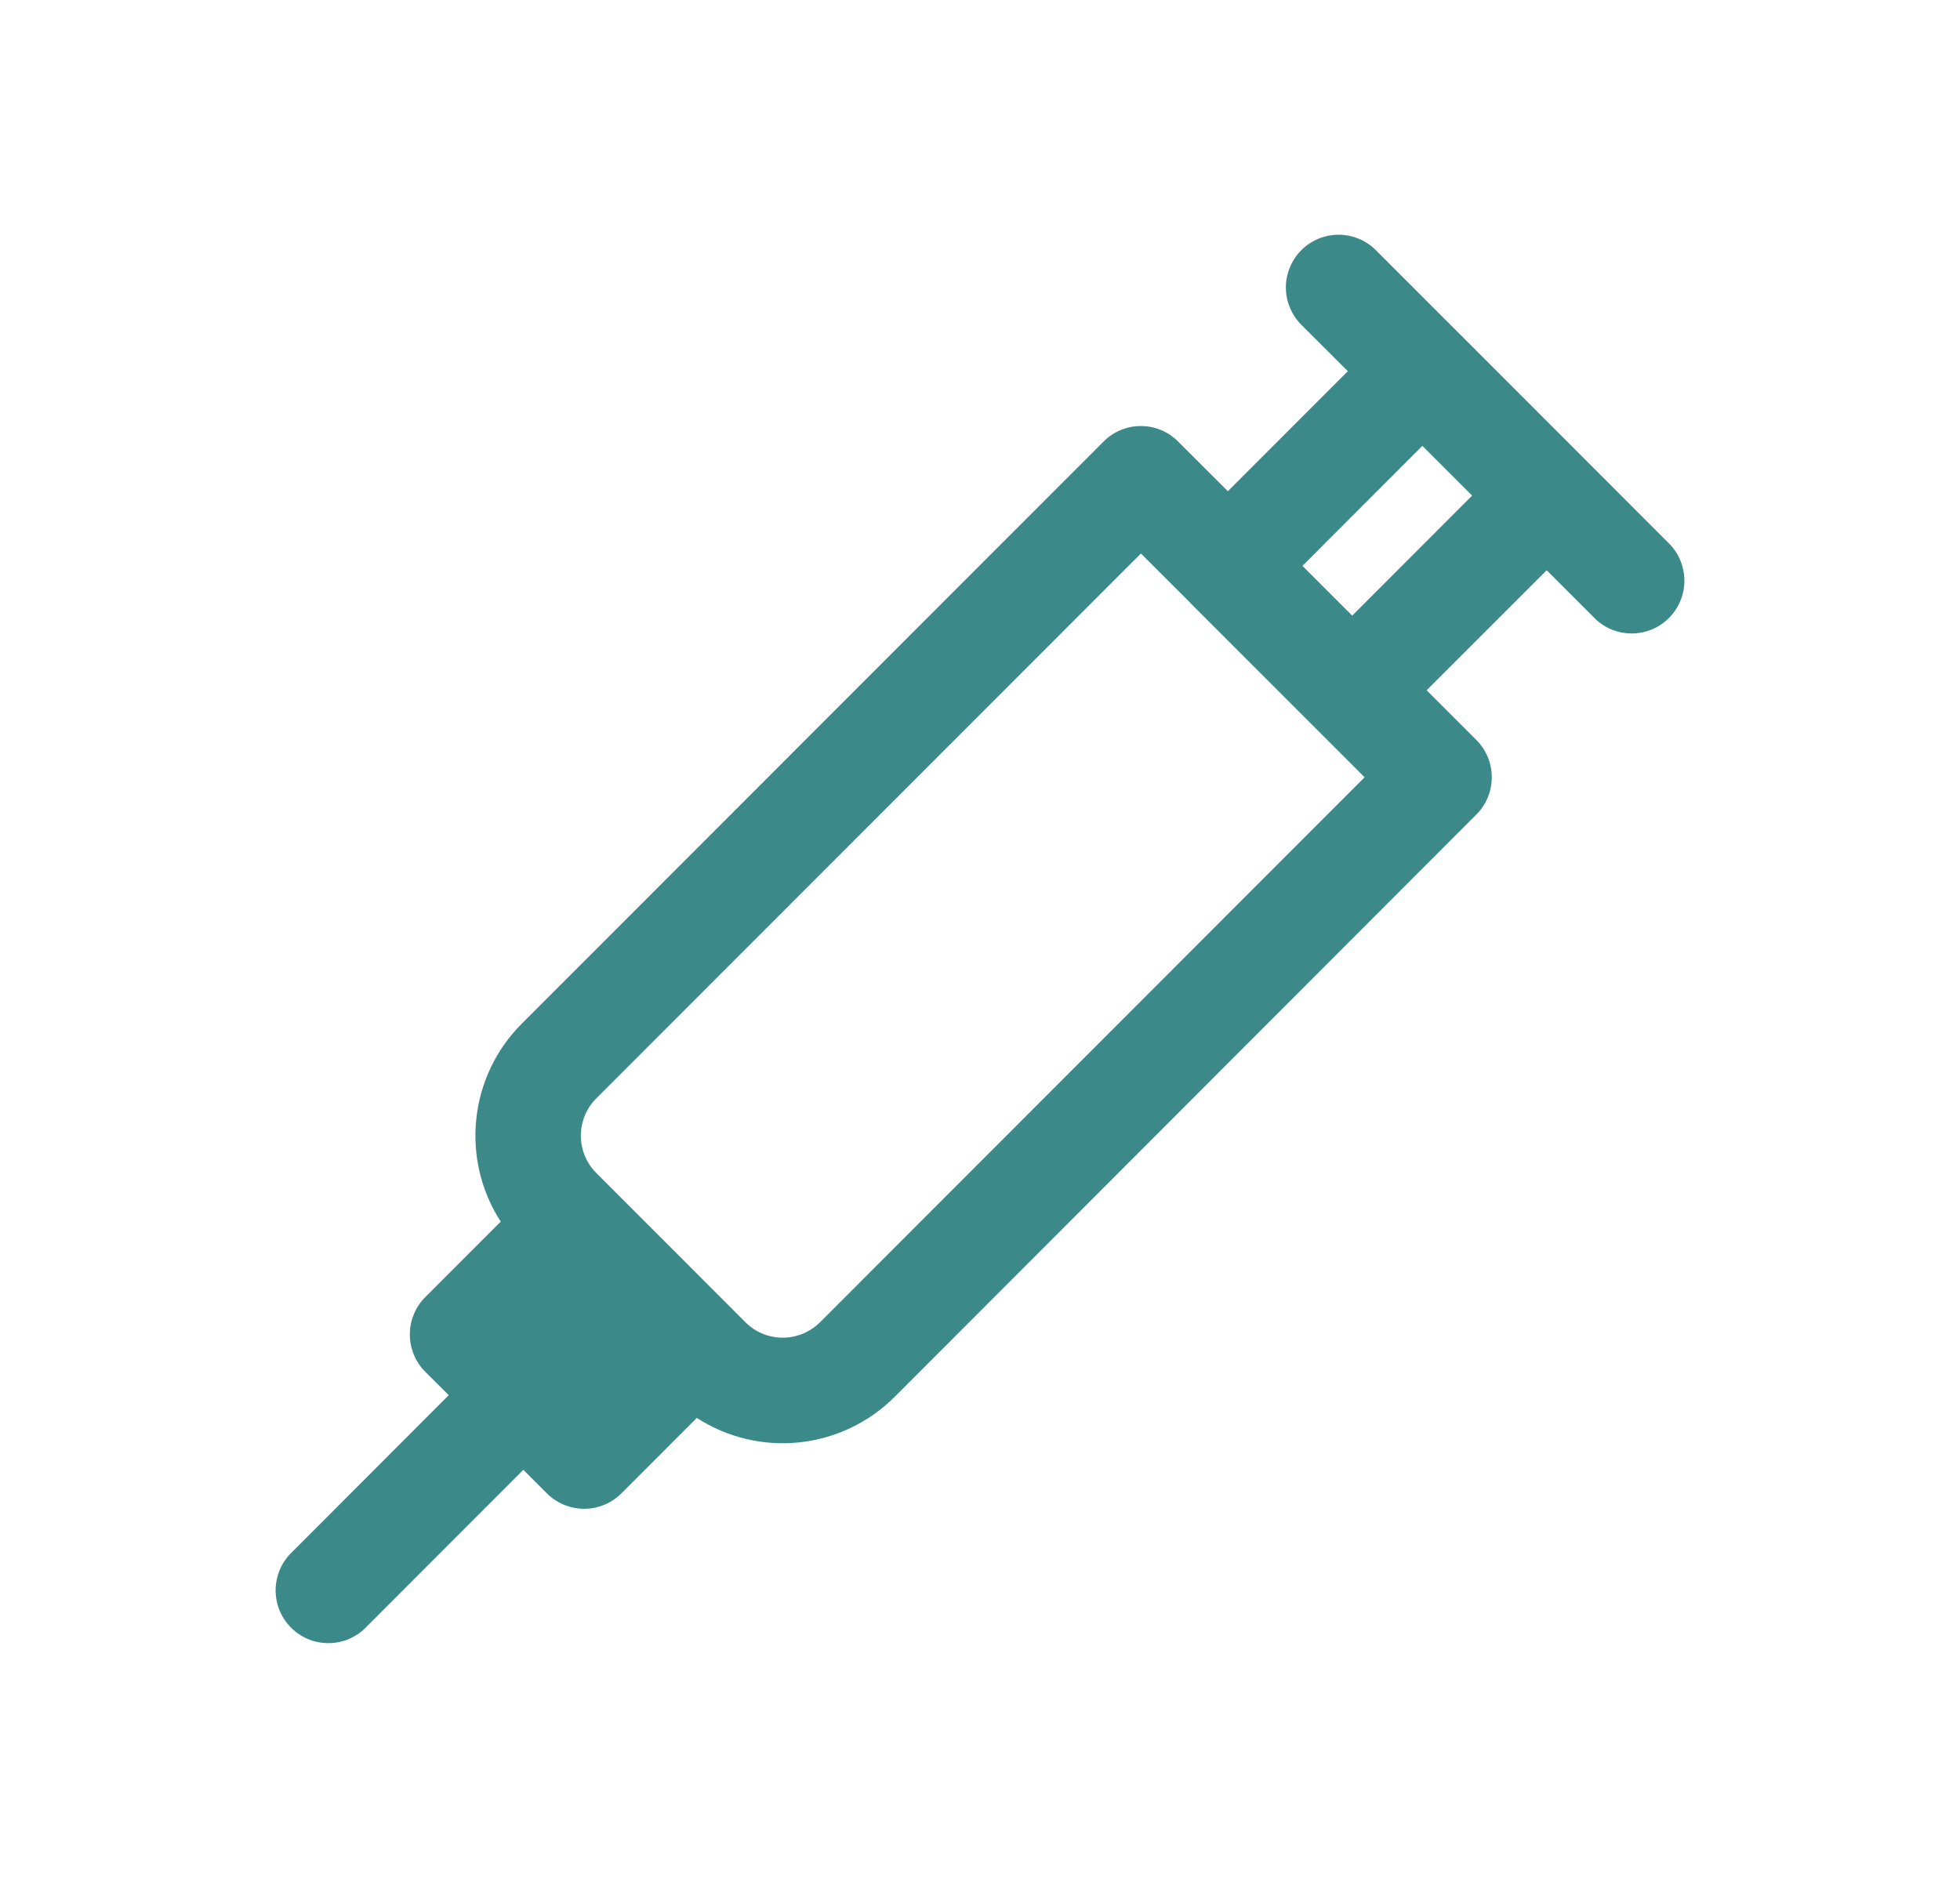 <svg xmlns="http://www.w3.org/2000/svg" width="24" height="23" viewBox="0.0 0.0 25.0 24.0" fill="none">
<path fill-rule="evenodd" clip-rule="evenodd" d="M16.606 3.197C16.732 3.071 16.903 3 17.082 3C17.26 3 17.432 3.071 17.558 3.197L18.627 4.267L18.629 4.268L21.286 6.928C21.352 6.99 21.405 7.064 21.442 7.147C21.479 7.23 21.498 7.319 21.5 7.41C21.502 7.5 21.485 7.59 21.451 7.674C21.417 7.758 21.367 7.834 21.303 7.898C21.239 7.962 21.163 8.013 21.079 8.047C20.995 8.081 20.905 8.097 20.814 8.096C20.724 8.094 20.635 8.074 20.552 8.038C20.47 8.001 20.395 7.948 20.334 7.881L19.741 7.288L18.207 8.822L18.842 9.457C18.969 9.584 19.039 9.755 19.039 9.934C19.039 10.113 18.969 10.284 18.842 10.41L11.409 17.853C11.082 18.18 10.652 18.385 10.192 18.434C9.732 18.483 9.269 18.372 8.881 18.121L8.85 18.153L7.918 19.086C7.792 19.212 7.621 19.283 7.442 19.283C7.264 19.283 7.092 19.212 6.966 19.086L6.665 18.785L4.667 20.785C4.605 20.852 4.53 20.905 4.448 20.942C4.365 20.979 4.276 20.998 4.186 21C4.095 21.002 4.005 20.985 3.921 20.951C3.837 20.917 3.761 20.866 3.697 20.802C3.633 20.738 3.583 20.662 3.549 20.578C3.515 20.494 3.499 20.404 3.5 20.314C3.502 20.223 3.522 20.134 3.558 20.051C3.595 19.969 3.648 19.894 3.714 19.832L5.712 17.831L5.412 17.532C5.349 17.469 5.3 17.395 5.266 17.313C5.232 17.231 5.215 17.143 5.215 17.055C5.215 16.966 5.232 16.878 5.266 16.797C5.3 16.715 5.349 16.64 5.412 16.578L6.344 15.645L6.377 15.614C6.125 15.225 6.015 14.762 6.064 14.302C6.112 13.841 6.317 13.411 6.644 13.084L14.079 5.643C14.205 5.516 14.377 5.445 14.555 5.445C14.734 5.445 14.905 5.516 15.031 5.643L15.667 6.278L17.2 4.744L16.606 4.151C16.543 4.088 16.494 4.014 16.46 3.932C16.426 3.85 16.408 3.763 16.408 3.674C16.408 3.586 16.426 3.498 16.46 3.416C16.494 3.334 16.543 3.26 16.606 3.197ZM18.152 5.698L16.62 7.232L17.256 7.868L18.788 6.334L18.152 5.698ZM15.186 7.703L14.556 7.074L7.597 14.038C7.471 14.164 7.4 14.336 7.4 14.514C7.4 14.693 7.471 14.865 7.597 14.991L9.503 16.899C9.565 16.961 9.639 17.011 9.721 17.045C9.803 17.079 9.891 17.096 9.979 17.096C10.068 17.096 10.155 17.079 10.237 17.045C10.319 17.011 10.393 16.961 10.456 16.899L17.414 9.934L16.784 9.304L16.778 9.298L15.19 7.709L15.186 7.703Z" fill="#3C898A" />
</svg>
